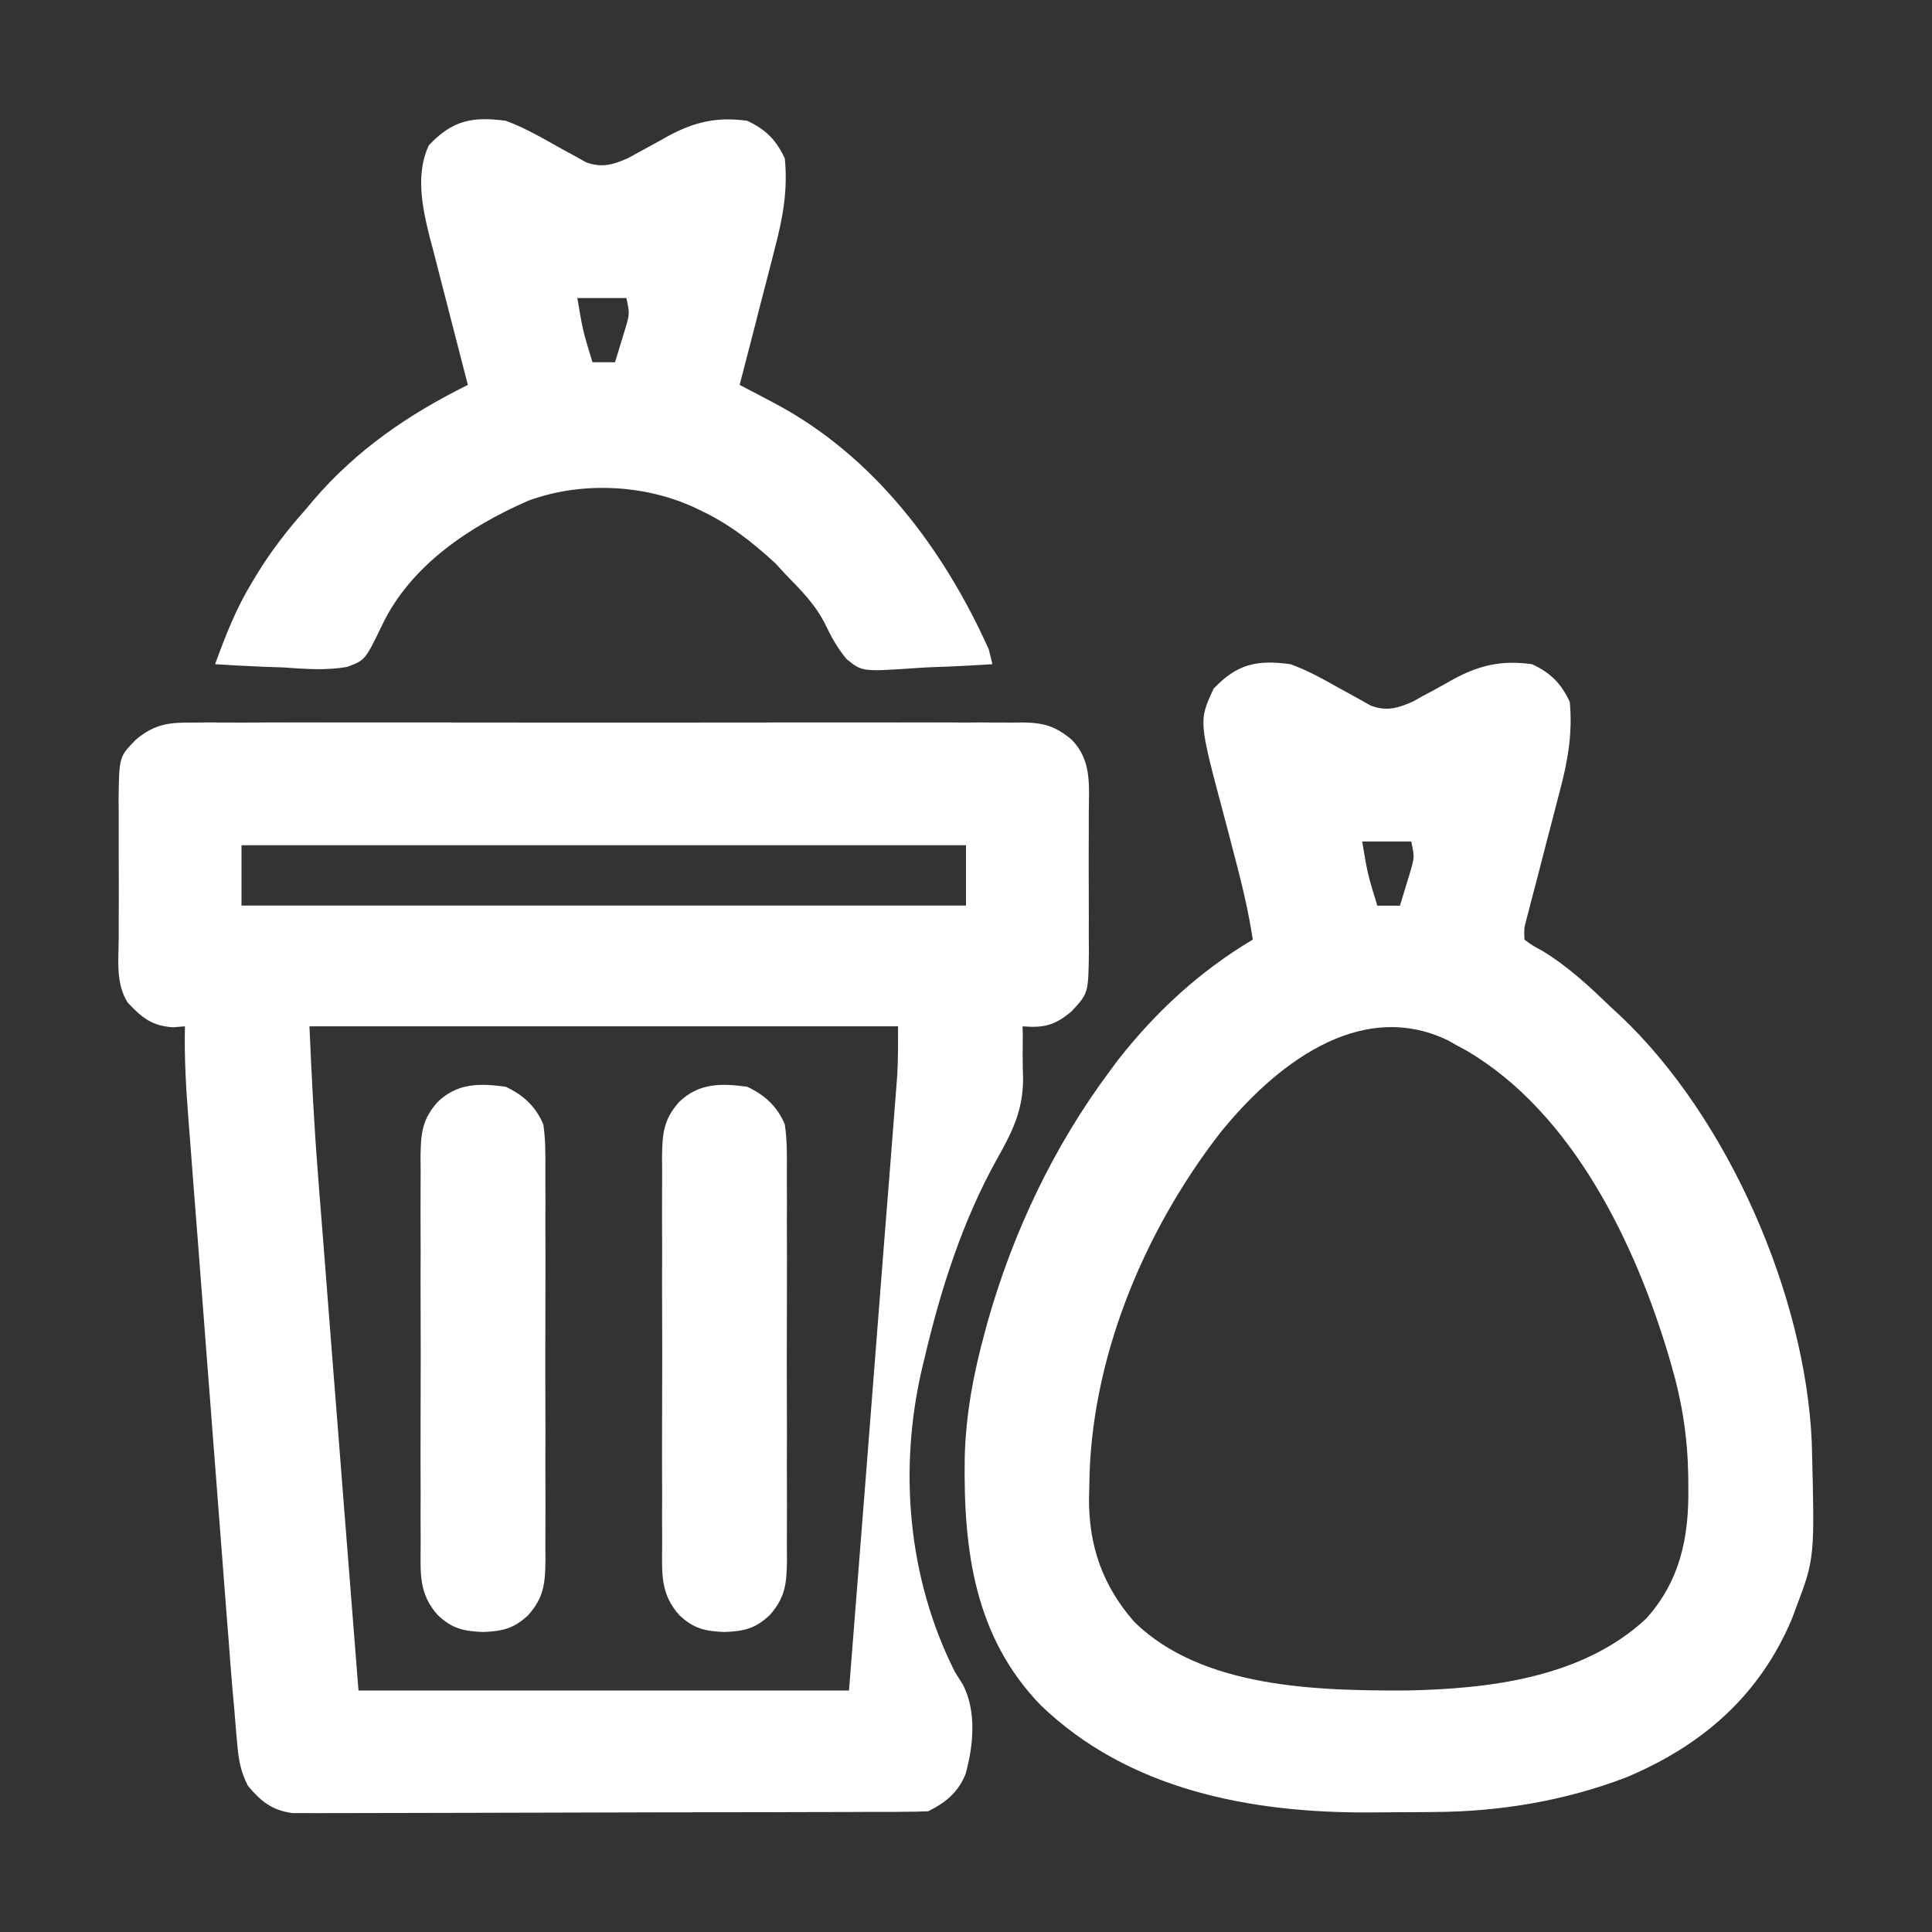 <svg width="18" height="18" viewBox="0 0 18 18" fill="none" xmlns="http://www.w3.org/2000/svg">
<rect x="0" y="0" width="18" height="18" fill="#333333" stroke="none"/>
<path d="M1.815 6.732C1.849 6.732 1.883 6.732 1.918 6.731C2.032 6.731 2.145 6.731 2.259 6.732C2.34 6.732 2.422 6.731 2.503 6.731C2.724 6.73 2.945 6.731 3.166 6.731C3.398 6.731 3.629 6.731 3.86 6.731C4.274 6.731 4.687 6.731 5.1 6.732C5.475 6.732 5.85 6.732 6.224 6.732C6.66 6.731 7.095 6.731 7.53 6.731C7.76 6.731 7.991 6.731 8.221 6.731C8.438 6.73 8.654 6.731 8.871 6.731C8.95 6.732 9.03 6.732 9.109 6.731C9.218 6.731 9.326 6.731 9.435 6.732C9.482 6.732 9.482 6.732 9.53 6.731C9.722 6.734 9.831 6.763 9.984 6.891C10.175 7.086 10.145 7.319 10.144 7.576C10.144 7.622 10.144 7.668 10.144 7.716C10.144 7.813 10.144 7.91 10.143 8.007C10.143 8.131 10.143 8.255 10.144 8.379C10.145 8.498 10.144 8.617 10.144 8.736C10.144 8.781 10.144 8.825 10.145 8.871C10.14 9.254 10.14 9.254 9.984 9.422C9.83 9.552 9.728 9.579 9.527 9.562C9.528 9.585 9.528 9.608 9.529 9.631C9.529 9.699 9.529 9.767 9.528 9.835C9.528 9.908 9.529 9.981 9.532 10.053C9.531 10.35 9.428 10.551 9.286 10.803C8.965 11.382 8.764 12.014 8.613 12.656C8.604 12.695 8.604 12.695 8.594 12.734C8.369 13.686 8.457 14.702 8.895 15.574C8.92 15.615 8.946 15.656 8.972 15.697C9.099 15.944 9.07 16.264 8.996 16.528C8.928 16.698 8.812 16.793 8.648 16.875C8.57 16.879 8.491 16.88 8.412 16.88C8.387 16.88 8.363 16.88 8.337 16.881C8.254 16.881 8.172 16.881 8.089 16.881C8.029 16.881 7.97 16.882 7.911 16.882C7.75 16.883 7.588 16.883 7.427 16.883C7.327 16.883 7.226 16.884 7.125 16.884C6.81 16.884 6.495 16.885 6.18 16.885C5.816 16.886 5.452 16.887 5.089 16.888C4.808 16.889 4.526 16.89 4.245 16.89C4.077 16.89 3.91 16.89 3.742 16.891C3.584 16.892 3.426 16.892 3.268 16.892C3.21 16.892 3.152 16.892 3.094 16.892C3.014 16.893 2.935 16.893 2.856 16.892C2.812 16.892 2.767 16.892 2.722 16.892C2.532 16.865 2.431 16.783 2.31 16.638C2.239 16.503 2.221 16.381 2.209 16.232C2.207 16.204 2.204 16.177 2.201 16.148C2.194 16.062 2.187 15.976 2.18 15.891C2.175 15.84 2.171 15.79 2.166 15.739C2.153 15.586 2.141 15.433 2.13 15.28C2.125 15.222 2.121 15.164 2.116 15.105C2.104 14.95 2.092 14.795 2.08 14.639C2.07 14.509 2.06 14.379 2.05 14.248C2.026 13.941 2.003 13.633 1.979 13.326C1.955 13.009 1.93 12.693 1.906 12.377C1.885 12.104 1.864 11.831 1.843 11.558C1.83 11.396 1.818 11.233 1.805 11.071C1.793 10.918 1.782 10.766 1.77 10.614C1.766 10.558 1.761 10.502 1.757 10.447C1.734 10.152 1.716 9.859 1.723 9.562C1.686 9.565 1.65 9.568 1.613 9.571C1.416 9.559 1.322 9.482 1.19 9.341C1.076 9.162 1.105 8.94 1.106 8.736C1.106 8.69 1.106 8.644 1.106 8.597C1.106 8.5 1.106 8.402 1.107 8.305C1.107 8.181 1.107 8.057 1.106 7.933C1.106 7.814 1.106 7.695 1.106 7.576C1.106 7.532 1.106 7.487 1.105 7.442C1.11 7.051 1.11 7.051 1.266 6.891C1.449 6.738 1.587 6.73 1.815 6.732ZM2.25 7.875C2.25 8.061 2.25 8.246 2.25 8.437C4.478 8.437 6.705 8.437 9 8.437C9 8.252 9 8.066 9 7.875C6.772 7.875 4.545 7.875 2.25 7.875ZM2.883 9.562C2.903 10.017 2.925 10.468 2.961 10.921C2.965 10.974 2.969 11.028 2.973 11.081C2.984 11.223 2.995 11.365 3.007 11.508C3.019 11.657 3.03 11.807 3.042 11.957C3.064 12.239 3.086 12.521 3.108 12.803C3.139 13.185 3.168 13.567 3.198 13.949C3.245 14.55 3.293 15.15 3.34 15.75C4.848 15.75 6.356 15.75 7.91 15.75C7.992 14.714 7.992 14.714 8.073 13.678C8.106 13.256 8.139 12.834 8.172 12.411C8.196 12.104 8.22 11.796 8.244 11.488C8.257 11.325 8.27 11.162 8.283 11C8.295 10.846 8.307 10.693 8.319 10.539C8.323 10.483 8.327 10.427 8.332 10.371C8.338 10.294 8.344 10.217 8.35 10.14C8.355 10.075 8.355 10.075 8.36 10.009C8.368 9.861 8.367 9.711 8.367 9.562C6.557 9.562 4.748 9.562 2.883 9.562Z" fill="white"/>
<path d="M12.023 6.188C12.177 6.244 12.316 6.32 12.459 6.401C12.531 6.441 12.604 6.481 12.677 6.521C12.724 6.547 12.724 6.547 12.773 6.575C12.92 6.629 13.026 6.598 13.166 6.535C13.195 6.519 13.224 6.503 13.253 6.486C13.285 6.469 13.318 6.452 13.351 6.434C13.418 6.397 13.484 6.361 13.55 6.323C13.793 6.194 13.998 6.15 14.273 6.188C14.445 6.267 14.545 6.367 14.625 6.539C14.653 6.827 14.607 7.09 14.533 7.368C14.523 7.404 14.514 7.441 14.504 7.479C14.475 7.594 14.444 7.709 14.414 7.824C14.384 7.941 14.354 8.057 14.324 8.174C14.305 8.246 14.286 8.318 14.267 8.39C14.259 8.422 14.251 8.455 14.242 8.488C14.234 8.517 14.227 8.545 14.219 8.575C14.199 8.653 14.199 8.653 14.203 8.754C14.275 8.808 14.275 8.808 14.37 8.859C14.614 9.008 14.808 9.19 15.012 9.387C15.039 9.412 15.067 9.437 15.095 9.463C16.101 10.414 16.821 12.068 16.88 13.44C16.908 14.517 16.908 14.517 16.734 14.977C16.721 15.011 16.708 15.046 16.695 15.082C16.394 15.797 15.86 16.262 15.152 16.559C14.584 16.777 13.974 16.879 13.366 16.882C13.334 16.882 13.302 16.883 13.269 16.883C13.201 16.883 13.133 16.883 13.065 16.884C12.963 16.884 12.862 16.885 12.76 16.886C11.654 16.892 10.514 16.677 9.694 15.885C9.077 15.246 8.976 14.436 8.988 13.588C8.997 13.184 9.069 12.8 9.176 12.41C9.185 12.376 9.195 12.341 9.204 12.306C9.441 11.474 9.819 10.678 10.336 9.984C10.362 9.949 10.388 9.914 10.415 9.877C10.771 9.424 11.177 9.049 11.672 8.754C11.635 8.511 11.58 8.274 11.518 8.037C11.51 8.007 11.502 7.977 11.494 7.946C11.462 7.821 11.43 7.697 11.396 7.572C11.168 6.715 11.168 6.715 11.307 6.416C11.528 6.184 11.71 6.146 12.023 6.188ZM12.691 7.84C12.742 8.144 12.742 8.144 12.832 8.438C12.902 8.438 12.971 8.438 13.043 8.438C13.068 8.358 13.092 8.278 13.116 8.198C13.126 8.164 13.126 8.164 13.137 8.13C13.179 7.985 13.179 7.985 13.148 7.84C12.998 7.84 12.847 7.84 12.691 7.84ZM11.363 10.561C10.652 11.481 10.159 12.669 10.149 13.838C10.148 13.877 10.147 13.917 10.146 13.957C10.143 14.405 10.274 14.776 10.569 15.112C11.201 15.73 12.277 15.752 13.1 15.75C13.875 15.735 14.745 15.632 15.336 15.081C15.651 14.732 15.735 14.329 15.73 13.871C15.73 13.831 15.73 13.791 15.729 13.75C15.723 13.395 15.673 13.067 15.574 12.727C15.567 12.7 15.559 12.674 15.551 12.647C15.239 11.59 14.651 10.367 13.664 9.789C13.633 9.772 13.602 9.755 13.57 9.738C13.529 9.715 13.529 9.715 13.488 9.692C12.659 9.293 11.86 9.942 11.363 10.561Z" fill="white"/>
<path d="M4.711 1.125C4.865 1.181 5.004 1.258 5.146 1.338C5.218 1.379 5.291 1.419 5.364 1.458C5.412 1.485 5.412 1.485 5.46 1.512C5.608 1.566 5.713 1.535 5.854 1.472C5.882 1.456 5.911 1.44 5.941 1.424C5.973 1.406 6.005 1.389 6.038 1.371C6.105 1.335 6.171 1.298 6.237 1.261C6.481 1.132 6.686 1.088 6.961 1.125C7.133 1.205 7.233 1.305 7.312 1.477C7.341 1.766 7.294 2.031 7.22 2.309C7.211 2.346 7.201 2.383 7.192 2.42C7.162 2.537 7.132 2.653 7.102 2.769C7.081 2.848 7.061 2.927 7.041 3.007C6.991 3.2 6.941 3.393 6.891 3.586C6.926 3.604 6.962 3.623 6.998 3.642C7.046 3.667 7.093 3.692 7.141 3.717C7.164 3.729 7.187 3.741 7.211 3.754C8.139 4.244 8.787 5.107 9.211 6.047C9.223 6.094 9.235 6.14 9.246 6.188C9.067 6.2 8.887 6.209 8.708 6.215C8.647 6.217 8.586 6.22 8.525 6.225C8.032 6.258 8.032 6.258 7.888 6.141C7.805 6.042 7.746 5.937 7.691 5.821C7.598 5.632 7.458 5.494 7.312 5.344C7.27 5.298 7.27 5.298 7.227 5.251C7.006 5.047 6.79 4.878 6.517 4.751C6.496 4.74 6.474 4.73 6.452 4.72C5.983 4.51 5.405 4.487 4.922 4.665C4.375 4.904 3.827 5.266 3.561 5.822C3.402 6.151 3.402 6.151 3.235 6.213C3.035 6.249 2.835 6.232 2.635 6.218C2.573 6.216 2.512 6.214 2.451 6.212C2.302 6.206 2.153 6.198 2.004 6.188C2.101 5.922 2.2 5.669 2.347 5.427C2.362 5.402 2.377 5.377 2.393 5.351C2.526 5.133 2.678 4.937 2.848 4.746C2.872 4.717 2.897 4.688 2.922 4.658C3.326 4.188 3.807 3.86 4.359 3.586C4.354 3.566 4.349 3.546 4.343 3.525C4.288 3.313 4.233 3.1 4.179 2.888C4.159 2.809 4.138 2.73 4.118 2.651C4.088 2.537 4.059 2.423 4.03 2.309C4.021 2.274 4.011 2.239 4.002 2.204C3.933 1.927 3.871 1.62 3.995 1.354C4.215 1.121 4.398 1.084 4.711 1.125ZM5.379 2.777C5.43 3.081 5.43 3.081 5.52 3.375C5.589 3.375 5.659 3.375 5.73 3.375C5.755 3.295 5.779 3.215 5.803 3.136C5.813 3.102 5.813 3.102 5.824 3.067C5.867 2.923 5.867 2.923 5.836 2.777C5.685 2.777 5.534 2.777 5.379 2.777Z" fill="white"/>
<path d="M6.961 10.125C7.125 10.201 7.242 10.309 7.312 10.476C7.333 10.617 7.332 10.756 7.331 10.897C7.331 10.94 7.331 10.982 7.331 11.025C7.332 11.141 7.332 11.256 7.331 11.371C7.331 11.492 7.331 11.613 7.332 11.734C7.332 11.937 7.332 12.14 7.331 12.343C7.33 12.578 7.33 12.812 7.331 13.047C7.332 13.248 7.332 13.45 7.331 13.652C7.331 13.772 7.331 13.892 7.332 14.013C7.332 14.147 7.331 14.281 7.331 14.415C7.331 14.455 7.331 14.495 7.332 14.535C7.329 14.752 7.318 14.882 7.172 15.047C7.038 15.174 6.93 15.198 6.75 15.205C6.57 15.198 6.462 15.174 6.328 15.047C6.155 14.852 6.167 14.668 6.169 14.415C6.169 14.373 6.169 14.331 6.169 14.287C6.168 14.172 6.168 14.056 6.169 13.941C6.169 13.82 6.169 13.699 6.168 13.578C6.168 13.375 6.168 13.172 6.169 12.969C6.17 12.735 6.17 12.5 6.169 12.266C6.168 12.064 6.168 11.862 6.169 11.661C6.169 11.54 6.169 11.42 6.168 11.3C6.168 11.166 6.169 11.031 6.169 10.897C6.169 10.858 6.169 10.818 6.168 10.777C6.171 10.56 6.182 10.43 6.328 10.266C6.513 10.089 6.719 10.092 6.961 10.125Z" fill="white"/>
<path d="M4.711 10.125C4.875 10.201 4.992 10.309 5.062 10.476C5.083 10.617 5.082 10.756 5.081 10.897C5.081 10.94 5.081 10.982 5.081 11.025C5.082 11.141 5.082 11.256 5.081 11.371C5.081 11.492 5.081 11.613 5.082 11.734C5.082 11.937 5.082 12.14 5.081 12.343C5.08 12.578 5.08 12.812 5.081 13.047C5.082 13.248 5.082 13.45 5.081 13.652C5.081 13.772 5.081 13.892 5.082 14.013C5.082 14.147 5.081 14.281 5.081 14.415C5.081 14.455 5.081 14.495 5.082 14.535C5.079 14.752 5.068 14.882 4.922 15.047C4.788 15.174 4.68 15.198 4.5 15.205C4.32 15.198 4.212 15.174 4.078 15.047C3.905 14.852 3.917 14.668 3.919 14.415C3.919 14.373 3.919 14.331 3.919 14.287C3.918 14.172 3.918 14.056 3.919 13.941C3.919 13.82 3.919 13.699 3.918 13.578C3.918 13.375 3.918 13.172 3.919 12.969C3.92 12.735 3.92 12.5 3.919 12.266C3.918 12.064 3.918 11.862 3.919 11.661C3.919 11.54 3.919 11.42 3.918 11.3C3.918 11.166 3.919 11.031 3.919 10.897C3.919 10.858 3.919 10.818 3.918 10.777C3.921 10.56 3.932 10.43 4.078 10.266C4.263 10.089 4.469 10.092 4.711 10.125Z" fill="white"/>
</svg>
